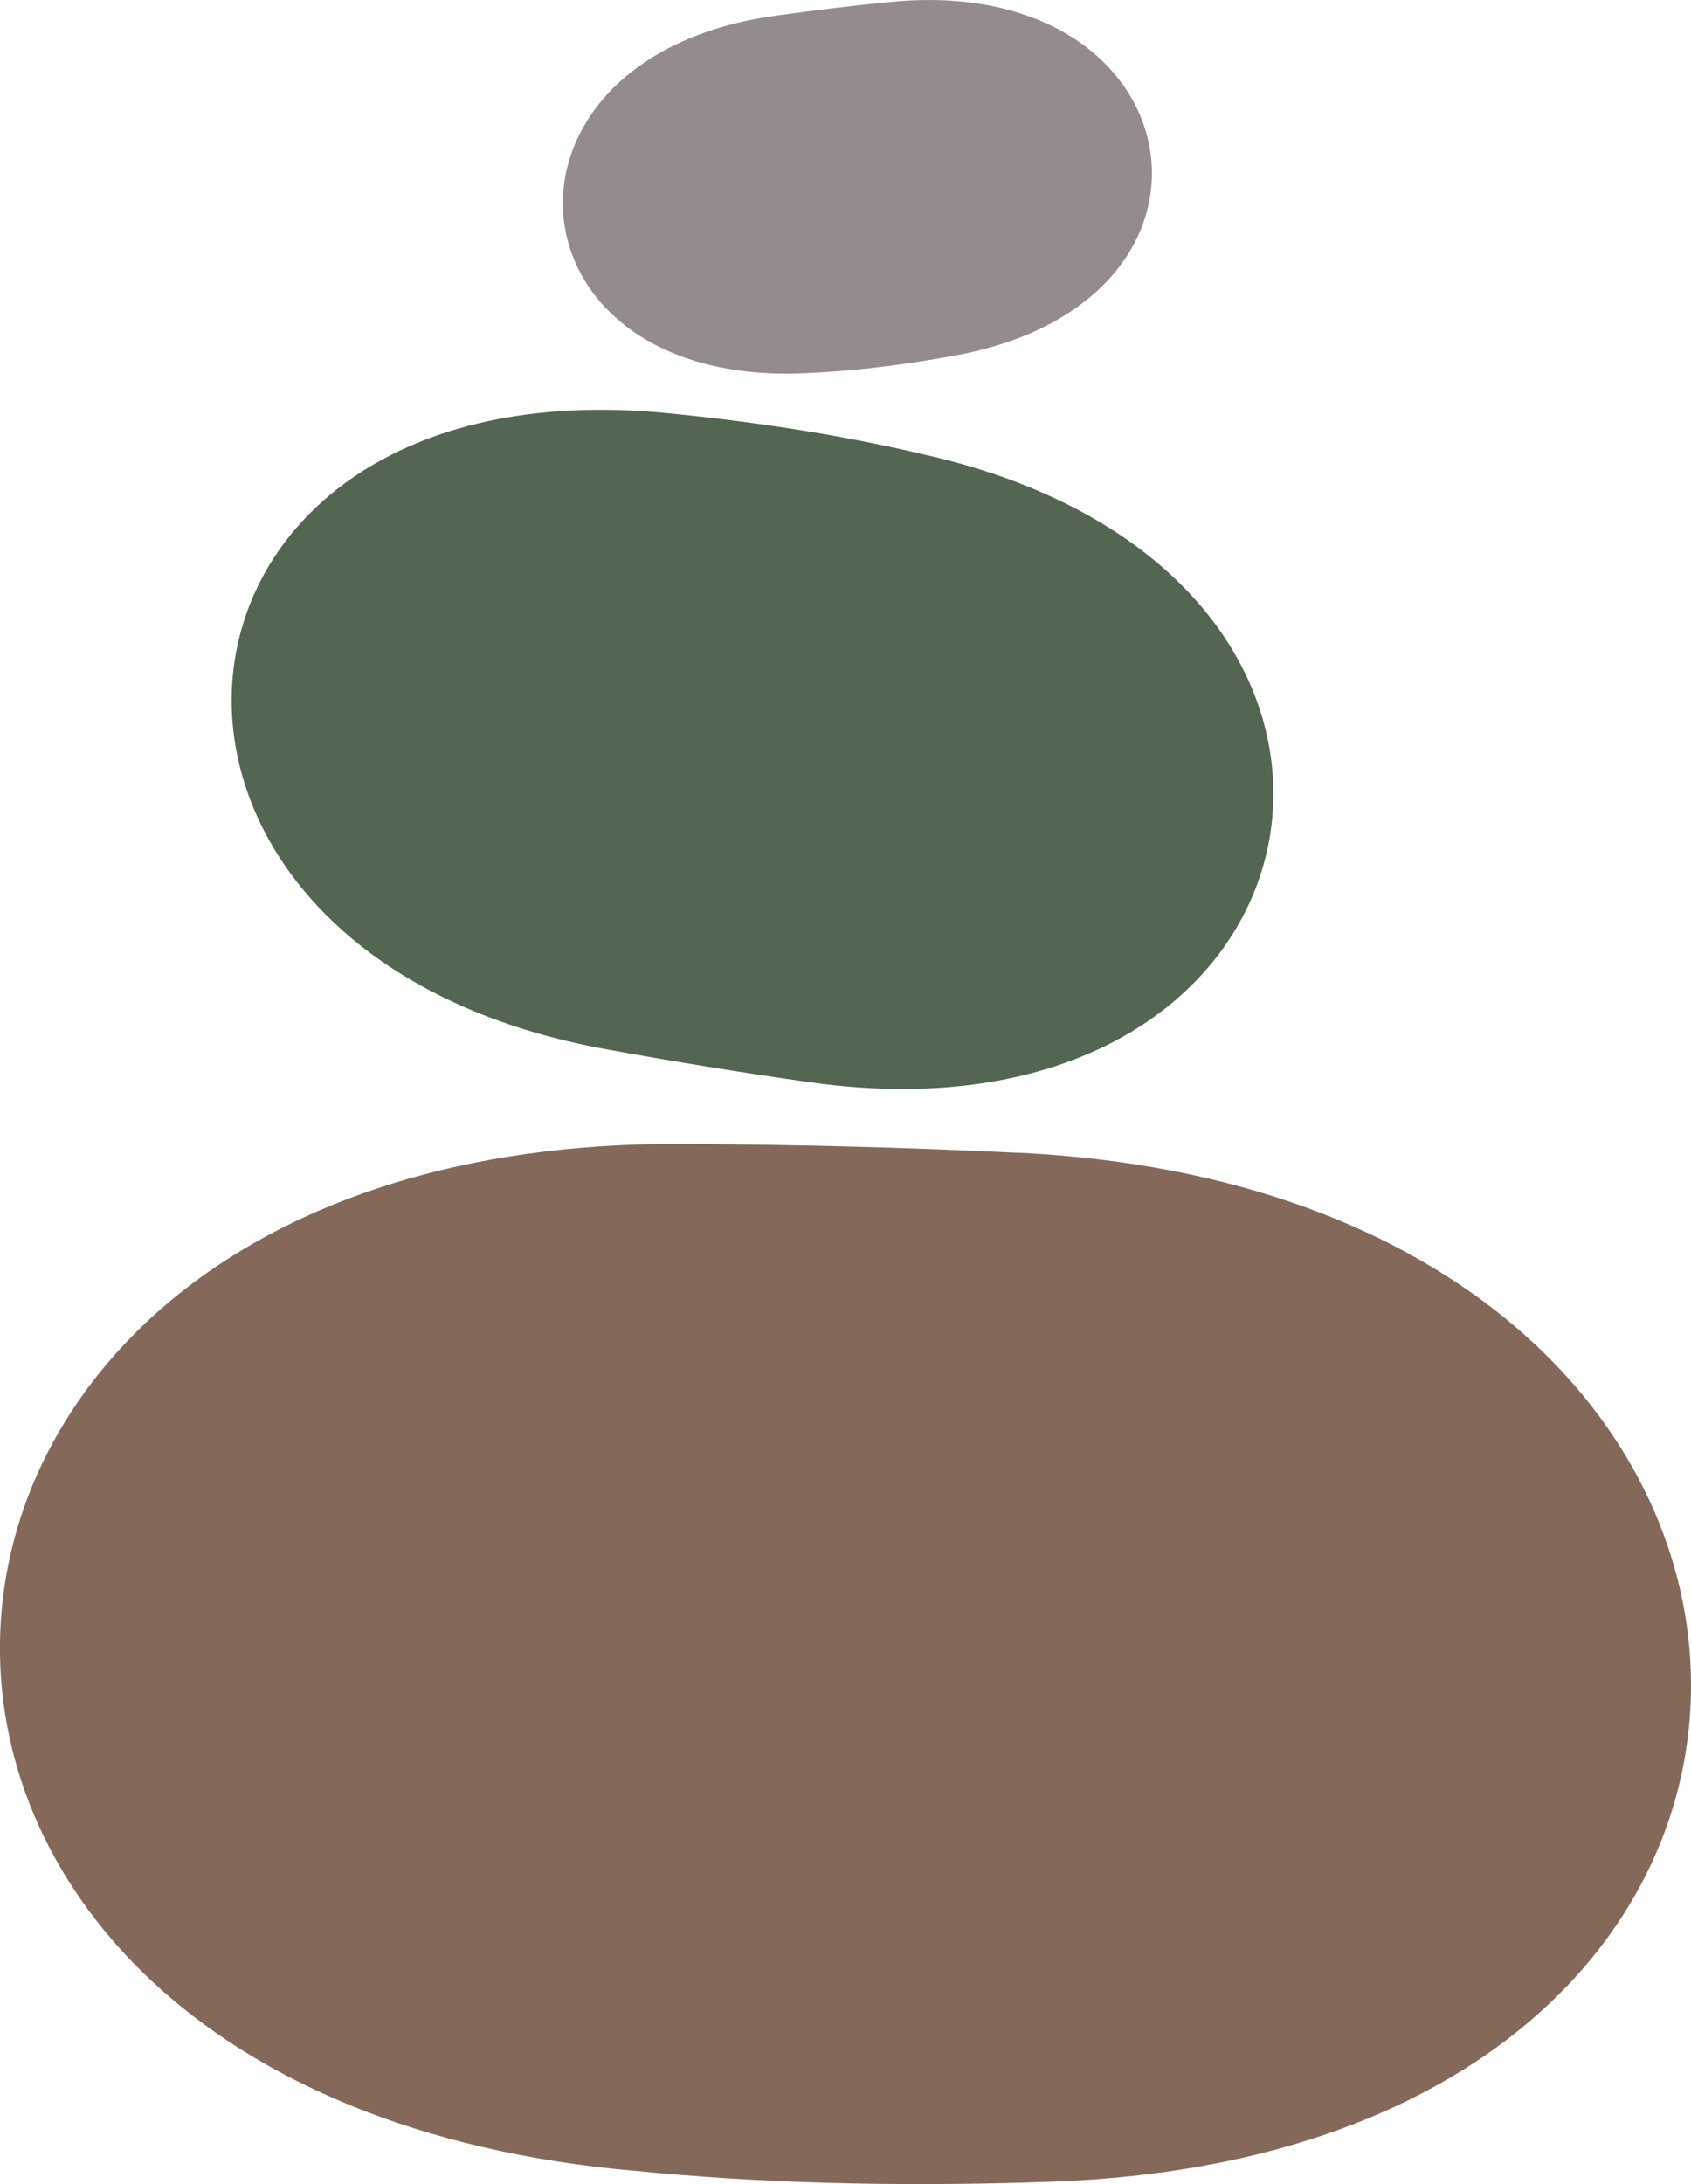 <?xml version="1.0" encoding="UTF-8"?> <svg xmlns="http://www.w3.org/2000/svg" id="Layer_2" data-name="Layer 2" viewBox="0 0 134.63 173.84"><defs><style> .cls-1 { fill: #948c8c; } .cls-1, .cls-2, .cls-3 { stroke-width: 0px; } .cls-2 { fill: #526652; } .cls-3 { fill: #84695a; } </style></defs><g id="Layer_1-2" data-name="Layer 1"><g><path class="cls-1" d="M70.96.15c24.19-2.34,28.94,23.76,5.11,28.14-3.75.69-7.43,1.17-10.96,1.36-.38.02-.77.04-1.15.06-24.01,1.02-26.16-25.07-2.34-28.44,3.03-.43,6.15-.81,9.35-1.12"></path><path class="cls-2" d="M48.02,83.47c-42.48-7.85-37.8-54.78,5.07-50.59,6.74.66,13.27,1.65,19.41,3.05.66.15,1.33.31,1.99.46,41.54,10.04,32.4,55.67-9.93,49.76-5.39-.76-10.91-1.65-16.53-2.68"></path><path class="cls-3" d="M81.12,91.75c69.54,3.38,72.17,79.31,2.81,81.89-10.91.4-21.54.22-31.64-.69-1.1-.1-2.19-.21-3.28-.31-68.5-7.08-63.74-81.91,5.13-81.59,8.78.04,17.78.26,26.97.71"></path></g></g></svg> 